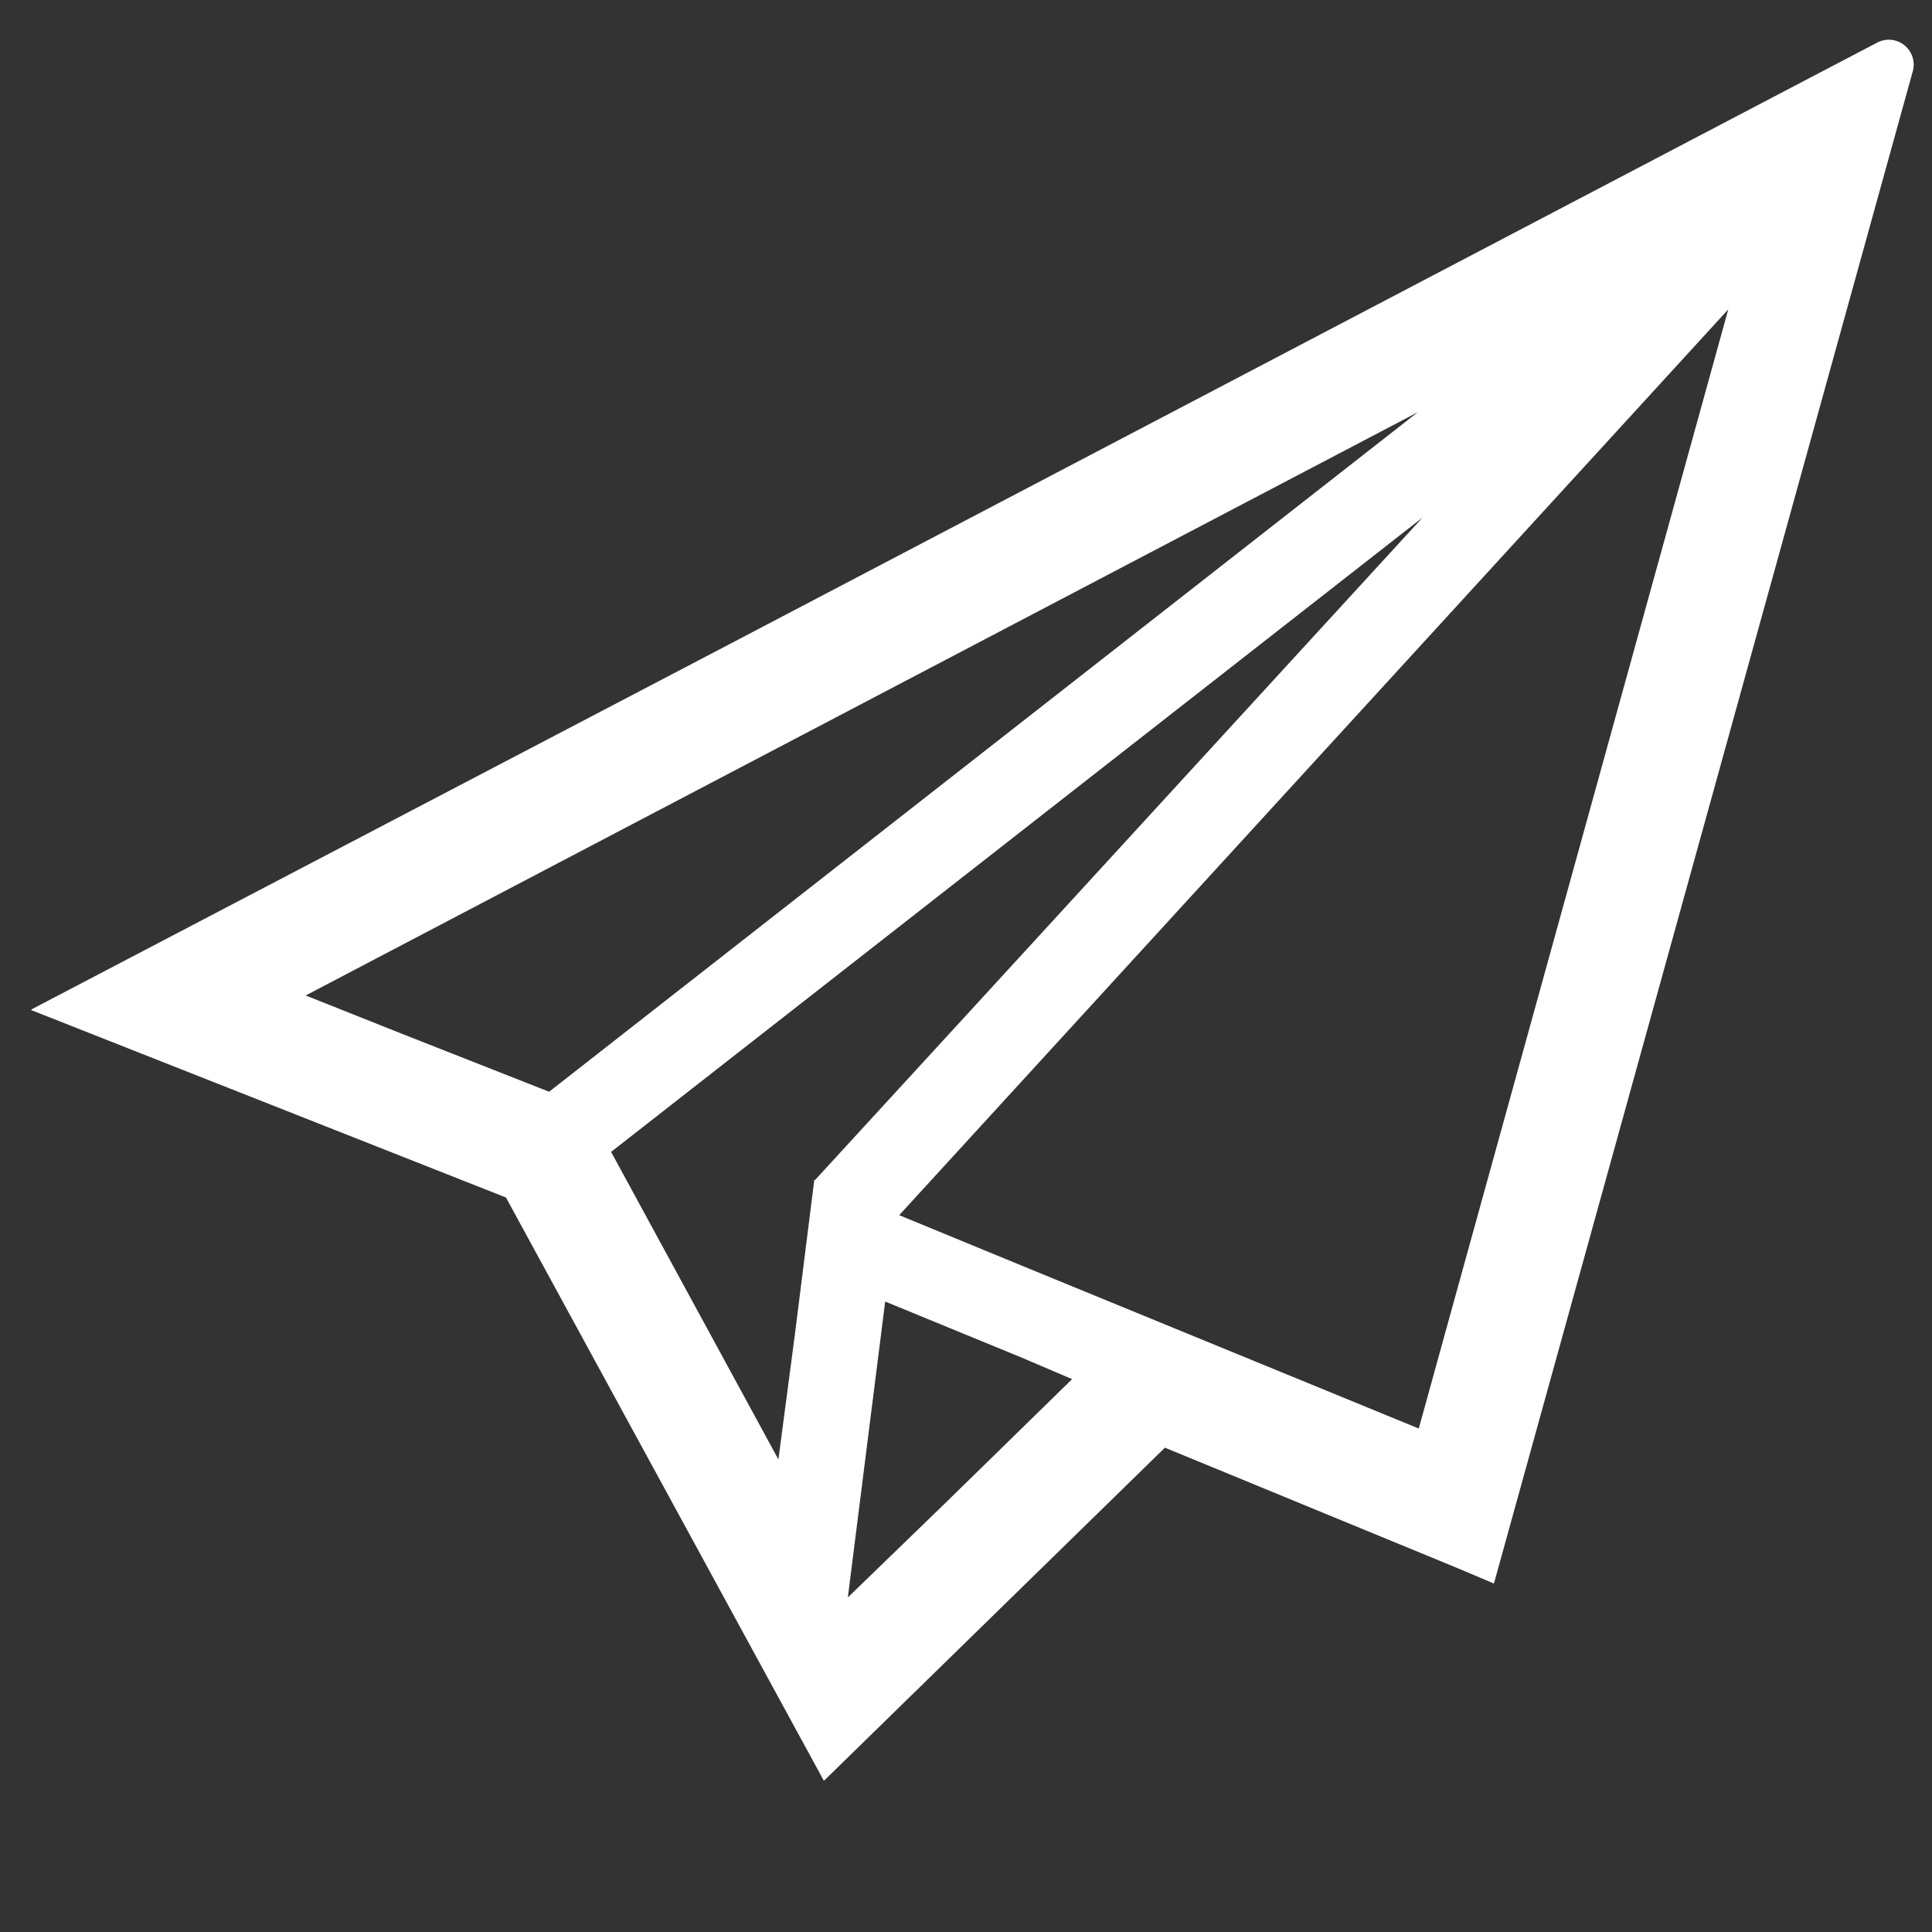<svg xmlns="http://www.w3.org/2000/svg" xmlns:xlink="http://www.w3.org/1999/xlink" width="24" height="24" viewBox="0 0 24 24">
  <rect x="0" y="0" width="24" height="24" fill="#333333" stroke="none"/>
  <defs>
    <clipPath id="clip-path">
      <rect id="長方形_601" data-name="長方形 601" width="24" height="24" transform="translate(1824.576 43.576)" fill="#ec7200"/>
    </clipPath>
  </defs>
  <g id="mail" transform="translate(-1824.576 -43.576)" clip-path="url(#clip-path)">
    <g id="無料でダウンロードできる紙飛行機のアイコン素材_1_1_" data-name="無料でダウンロードできる紙飛行機のアイコン素材 1 (1)" transform="matrix(0.966, -0.259, 0.259, 0.966, 1823.494, 50.639)">
      <path id="パス_3631" data-name="パス 3631" d="M25.26.008,24.071.274l-.361.081L9.543,3.536,0,5.671l.006,0L0,5.678,5.092,9.453,7.03,17.474l5.163-2.9,3.121,2.385.385.3h0l.006,0L25.593.466A.309.309,0,0,0,25.26.008ZM15.3,15.161,11.153,12l-1.4-1.07,12.86-8.2L16.1,13.8ZM11.3,13.453,9.4,14.521l-1.493.83,1.4-3.43,1.442,1.1Zm-3.782.019L6.5,9.244l11.775-5L11.565,8.515,8.854,10.239v0l-.006-.006L8.12,12.02ZM3.339,6.385l15.218-3.42L5.95,8.323,4.359,7.146Z" transform="translate(0 0)" fill="#fff"/>
    </g>
  </g>
</svg>
